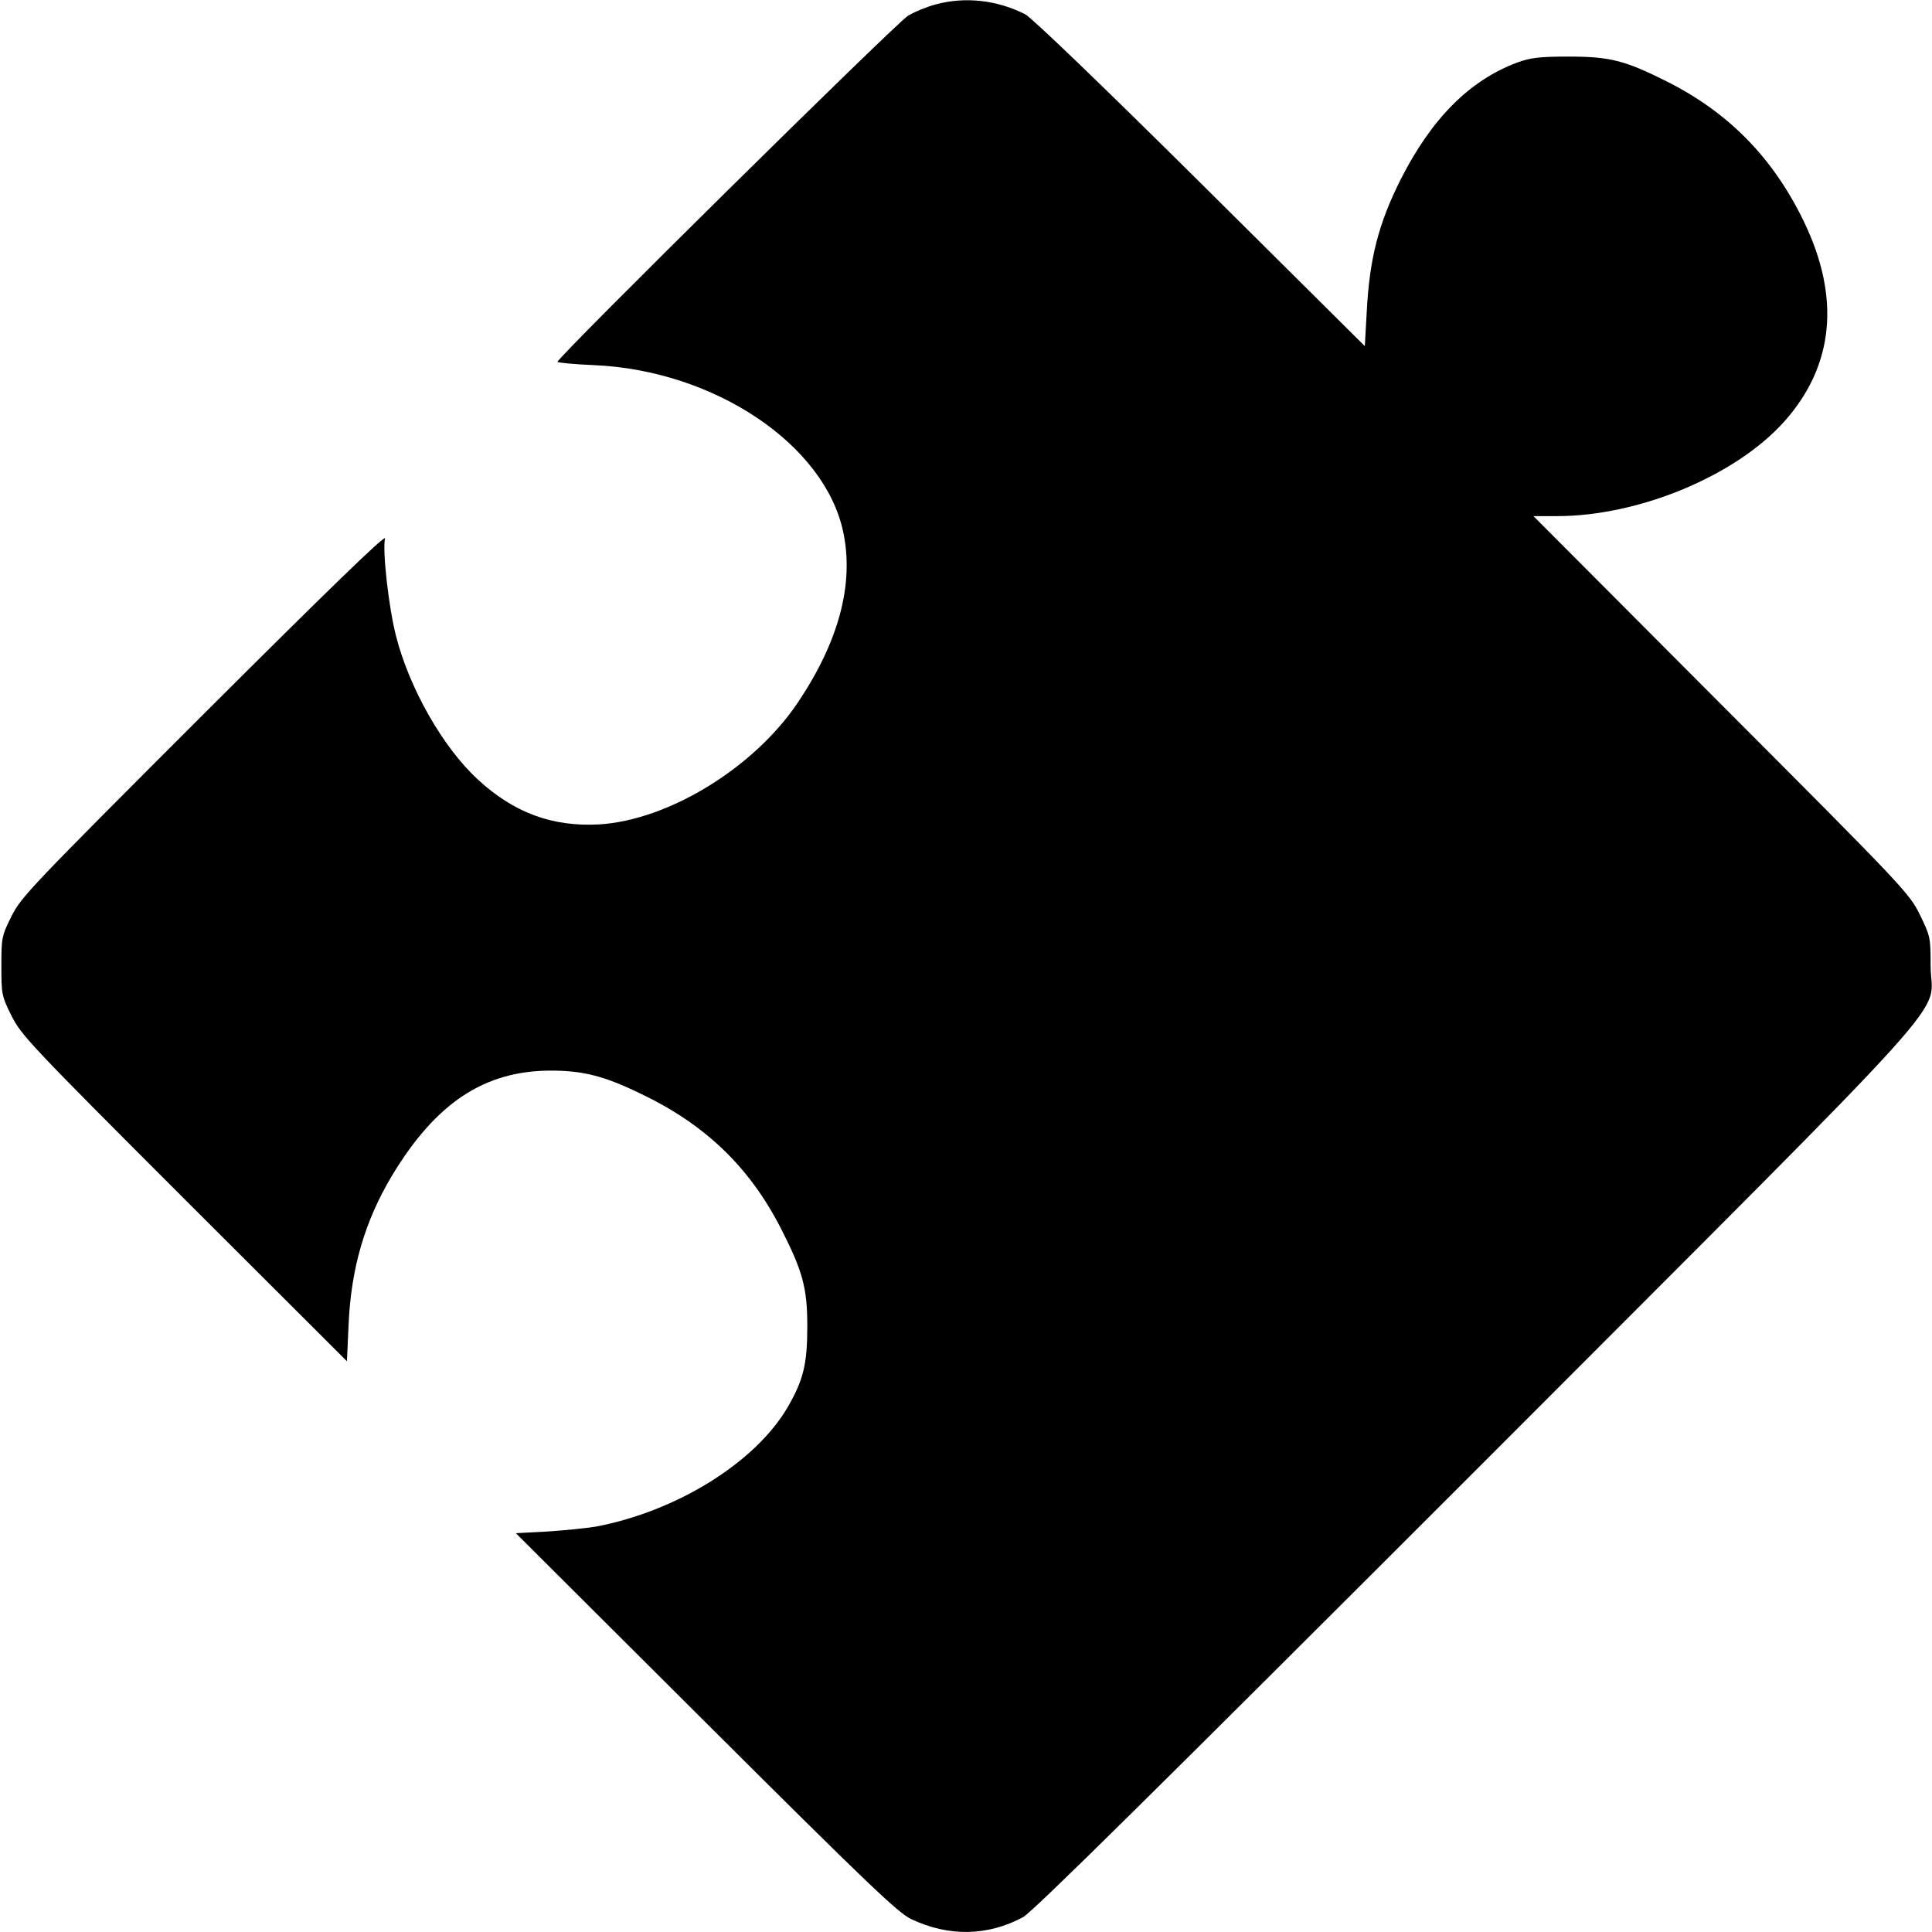 <?xml version="1.0" standalone="no"?>
<!DOCTYPE svg PUBLIC "-//W3C//DTD SVG 20010904//EN"
 "http://www.w3.org/TR/2001/REC-SVG-20010904/DTD/svg10.dtd">
<svg version="1.0" xmlns="http://www.w3.org/2000/svg"
 width="700pt" height="700pt" viewBox="0 0 700 700"
 preserveAspectRatio="xMidYMid meet">
<g transform="translate(0,700) scale(0.1,-0.1)"
fill="#000000" stroke="none">
<path d="M3390 6984 c-30 -8 -75 -26 -100 -41 -40 -23 -1270 -1237 -1270
-1254 0 -3 60 -9 133 -12 435 -19 835 -287 902 -604 40 -187 -15 -395 -162
-615 -158 -238 -470 -430 -723 -445 -169 -9 -308 42 -439 163 -127 117 -248
331 -296 519 -27 105 -50 312 -40 354 4 18 -209 -189 -655 -634 -626 -626
-663 -664 -698 -734 -36 -72 -37 -79 -37 -181 0 -102 1 -109 37 -181 35 -70
70 -107 626 -663 l589 -588 6 133 c9 205 59 375 157 539 159 264 335 381 576
381 115 0 191 -19 320 -81 237 -112 398 -266 513 -490 79 -155 96 -215 96
-355 0 -138 -14 -195 -72 -295 -117 -199 -400 -375 -693 -431 -36 -6 -116 -14
-178 -18 l-113 -6 688 -686 c586 -584 696 -689 744 -712 137 -65 278 -62 406
7 36 20 486 465 1640 1619 1817 1820 1648 1632 1648 1828 0 102 -1 107 -39
185 -38 77 -55 96 -720 762 l-680 682 85 0 c297 0 648 146 824 343 180 202
204 448 71 724 -112 232 -274 397 -501 510 -148 74 -203 88 -350 88 -110 0
-139 -4 -189 -22 -173 -65 -310 -204 -421 -423 -81 -161 -113 -288 -123 -479
l-7 -125 -595 591 c-361 358 -611 598 -635 611 -102 52 -218 65 -325 36z"/>
</g>
</svg>
